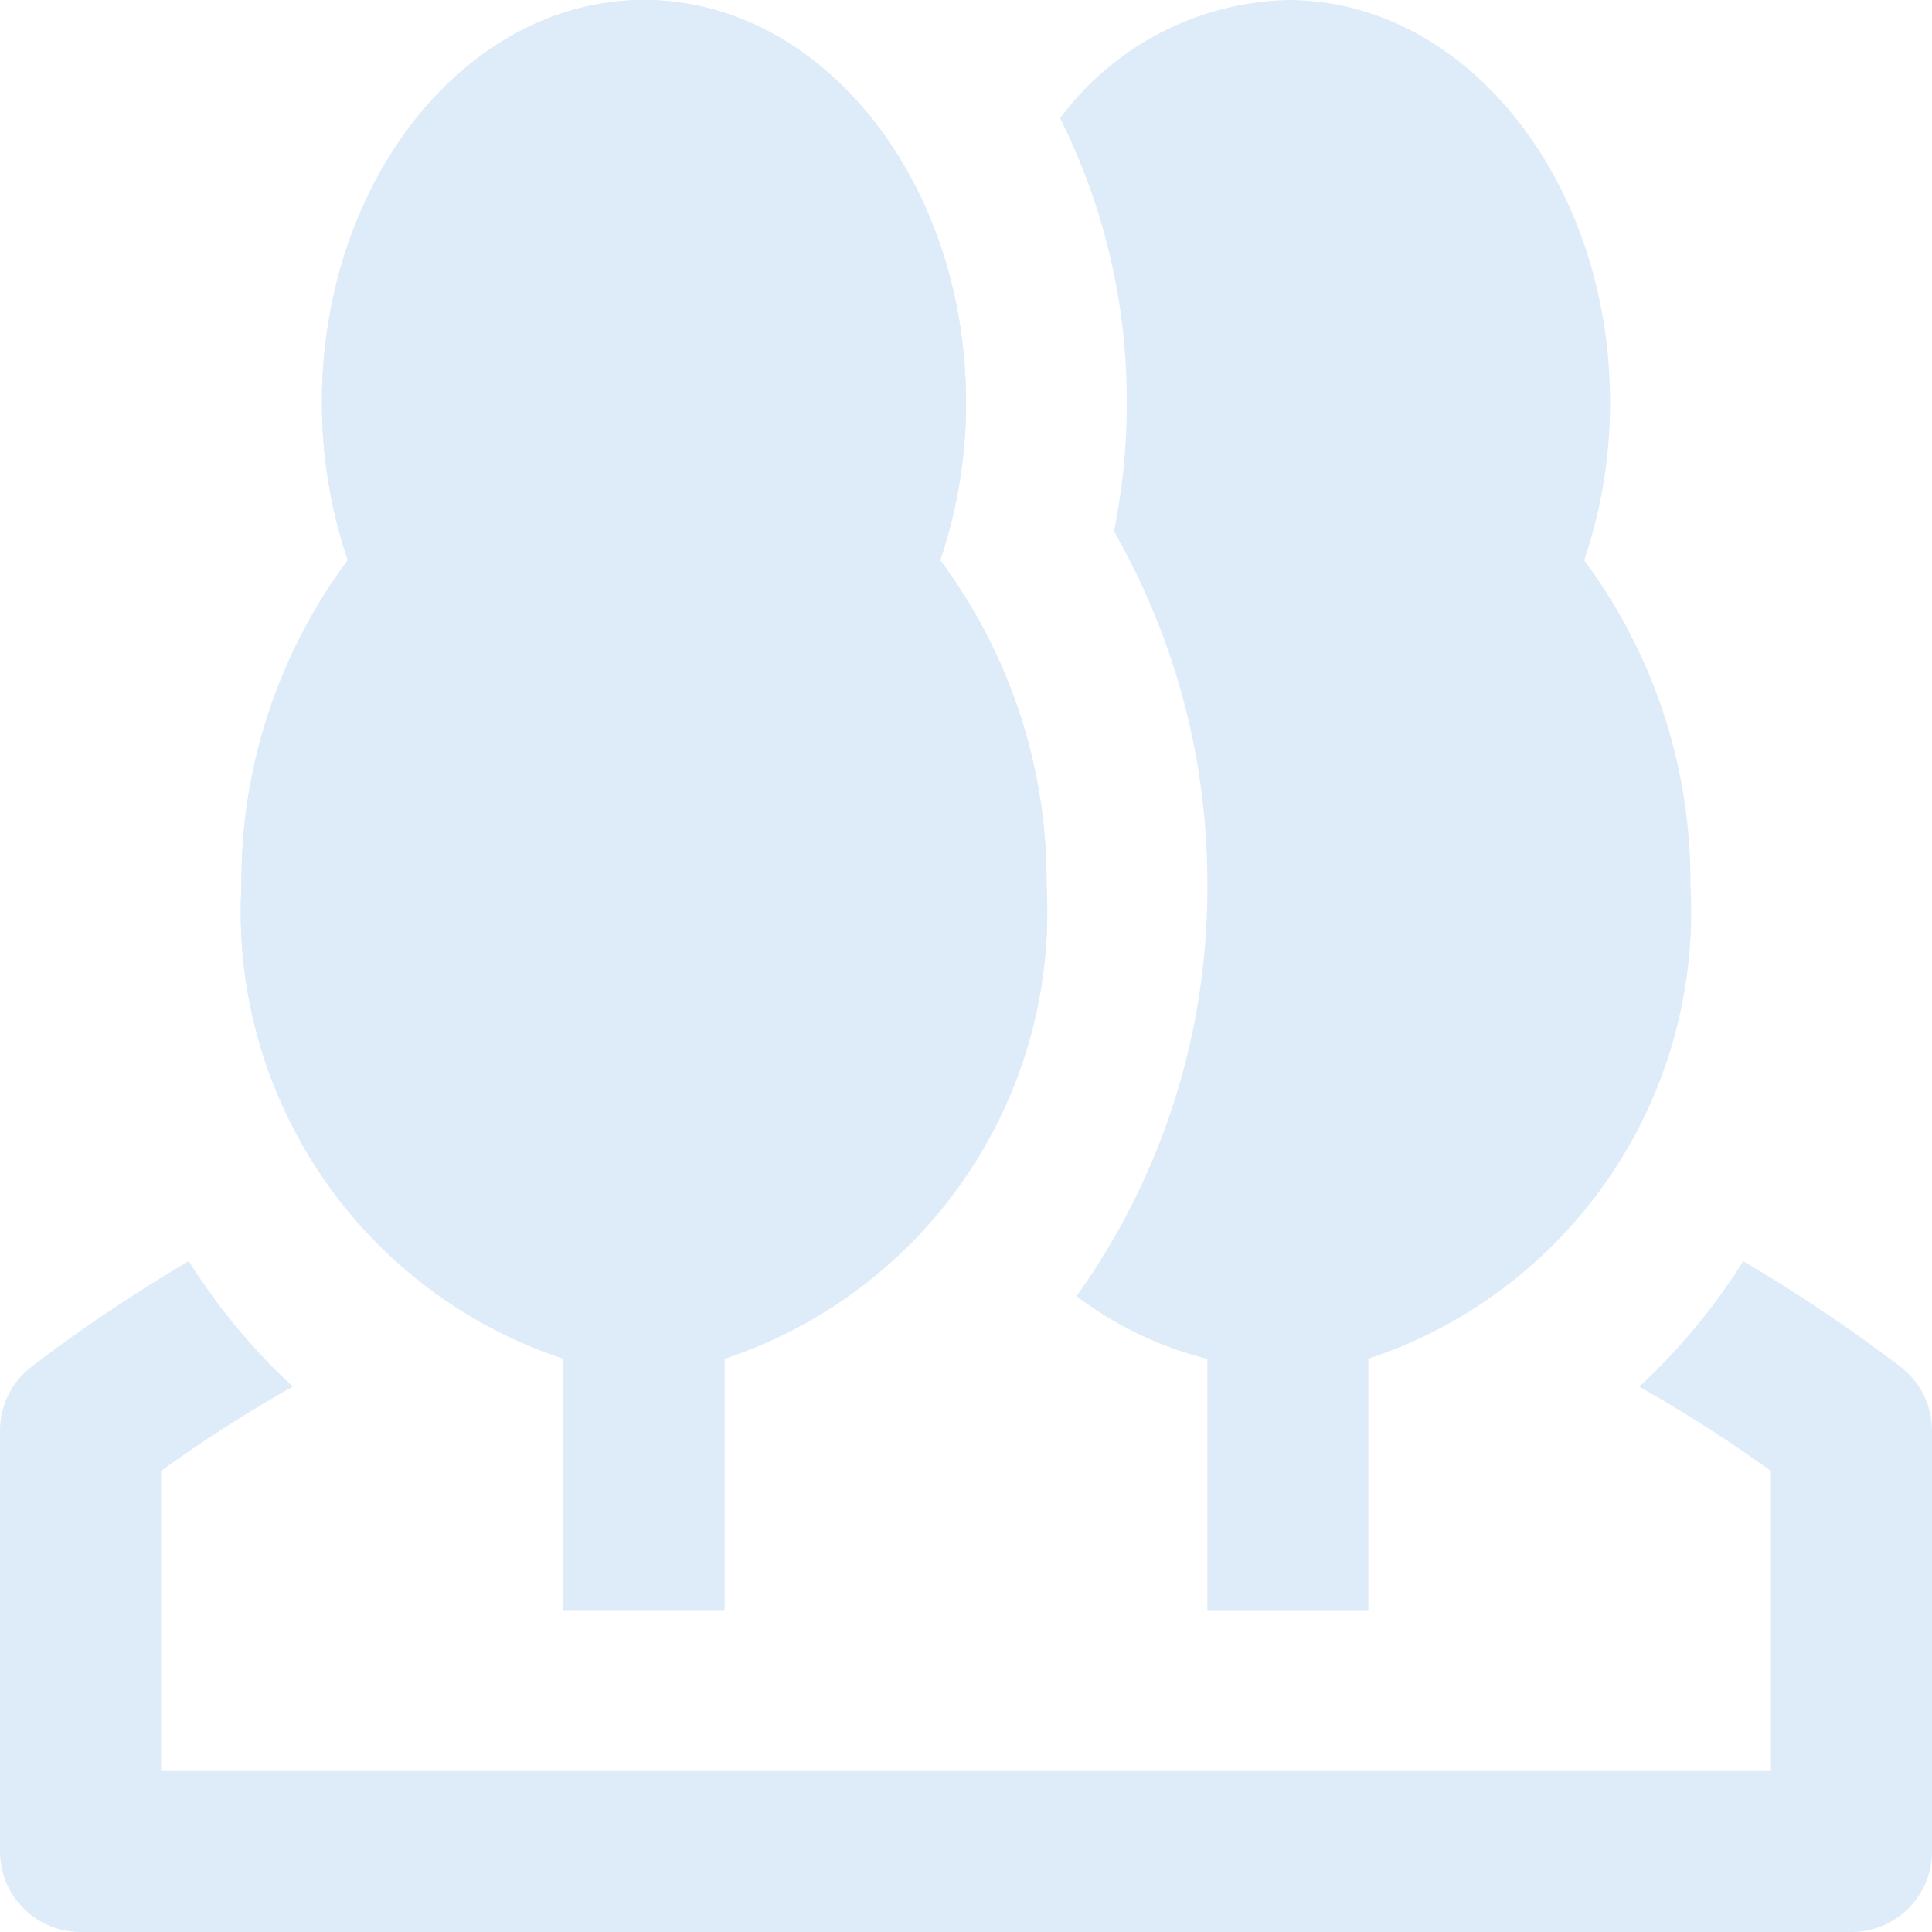 <svg id="okoli" xmlns="http://www.w3.org/2000/svg" width="19.497" height="19.497" viewBox="0 0 19.497 19.497">
  <path id="Path_135" data-name="Path 135" d="M10.051,5.654a4.956,4.956,0,0,0,.261-1.592C10.311,1.822,8.854,0,7.062,0s-3.25,1.822-3.25,4.062a4.956,4.956,0,0,0,.261,1.592A5.418,5.418,0,0,0,3,8.936a4.748,4.748,0,0,0,3.25,4.776v2.535H7.874V13.712a4.749,4.749,0,0,0,3.25-4.776,5.418,5.418,0,0,0-1.073-3.282Z" transform="translate(-0.563)" fill="#deecfa"/>
  <path id="Path_136" data-name="Path 136" d="M18.458,5.654a4.956,4.956,0,0,0,.261-1.592c0-2.24-1.457-4.062-3.25-4.062a2.956,2.956,0,0,0-2.3,1.193,6.376,6.376,0,0,1,.673,2.869,6.563,6.563,0,0,1-.129,1.3,7.149,7.149,0,0,1,.942,3.575,7.074,7.074,0,0,1-1.32,4.143,3.663,3.663,0,0,0,1.32.634v2.535h1.625V13.712a4.749,4.749,0,0,0,3.25-4.776,5.418,5.418,0,0,0-1.073-3.282Z" transform="translate(-2.471)" fill="#deecfa"/>
  <path id="Path_137" data-name="Path 137" d="M10.051,5.654a4.956,4.956,0,0,0,.261-1.592C10.311,1.822,8.854,0,7.062,0s-3.25,1.822-3.25,4.062a4.956,4.956,0,0,0,.261,1.592A5.418,5.418,0,0,0,3,8.936a4.748,4.748,0,0,0,3.25,4.776v2.535H7.874V13.712a4.749,4.749,0,0,0,3.25-4.776,5.418,5.418,0,0,0-1.073-3.282Z" transform="translate(-0.563)" fill="#deecfa"/>
  <path id="Path_138" data-name="Path 138" d="M19.182,16.736a15.8,15.8,0,0,0-1.59-1.068,6.271,6.271,0,0,1-1.05,1.266,14.151,14.151,0,0,1,1.33.851v3.028H1.625V17.784a14.152,14.152,0,0,1,1.33-.851,6.271,6.271,0,0,1-1.05-1.266,15.8,15.8,0,0,0-1.59,1.068A.812.812,0,0,0,0,17.379v4.246a.812.812,0,0,0,.812.812H18.685a.812.812,0,0,0,.812-.812V17.379a.812.812,0,0,0-.315-.643Z" transform="translate(0 -2.94)" fill="#deecfa"/>
</svg>
